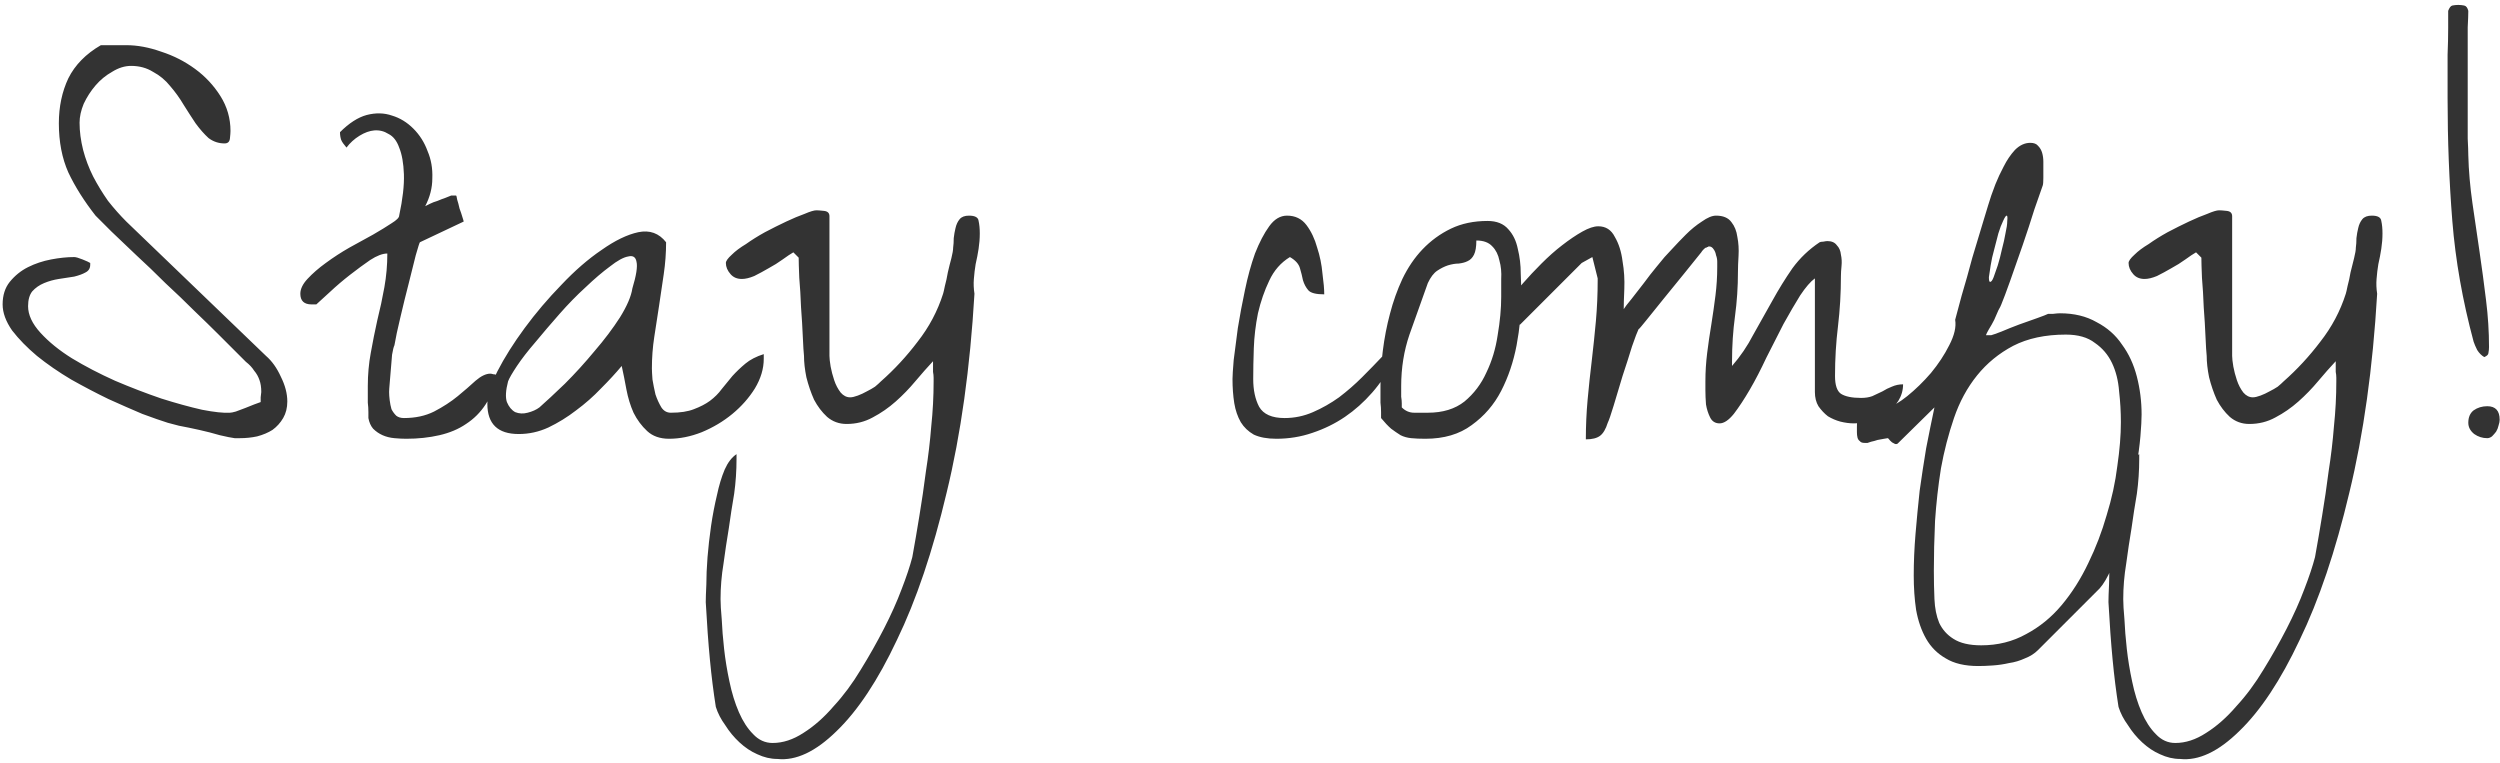 <svg width="462" height="141" viewBox="0 0 462 141" fill="none" xmlns="http://www.w3.org/2000/svg">
<path d="M0.486 56.255C0.486 54.578 0.923 53.193 1.798 52.099C2.746 50.932 3.876 50.021 5.189 49.364C6.501 48.708 7.923 48.234 9.454 47.943C10.986 47.651 12.408 47.505 13.72 47.505C14.012 47.505 14.522 47.651 15.251 47.943C15.98 48.234 16.454 48.453 16.673 48.599V48.708C16.673 48.781 16.673 48.854 16.673 48.927C16.673 49.583 16.381 50.057 15.798 50.349C15.288 50.641 14.595 50.896 13.72 51.114C12.845 51.26 11.897 51.406 10.876 51.552C9.928 51.698 9.017 51.953 8.142 52.318C7.267 52.682 6.538 53.193 5.954 53.849C5.444 54.505 5.189 55.417 5.189 56.583C5.189 58.187 5.954 59.828 7.486 61.505C9.017 63.182 10.949 64.75 13.283 66.208C15.689 67.667 18.35 69.052 21.267 70.365C24.184 71.604 27.027 72.698 29.798 73.646C32.569 74.521 35.085 75.213 37.345 75.724C39.605 76.161 41.319 76.344 42.486 76.271C42.705 76.271 43.069 76.198 43.58 76.052C44.163 75.833 44.746 75.615 45.33 75.396C45.913 75.177 46.46 74.958 46.97 74.74C47.553 74.521 47.955 74.375 48.173 74.302C48.173 74.156 48.173 73.865 48.173 73.427C48.246 72.917 48.283 72.588 48.283 72.443C48.283 71.568 48.173 70.838 47.955 70.255C47.736 69.599 47.408 69.016 46.97 68.505C46.605 67.922 46.095 67.375 45.439 66.865C44.855 66.281 44.163 65.588 43.361 64.786C42.705 64.13 41.72 63.146 40.408 61.833C39.095 60.521 37.6 59.062 35.923 57.458C34.246 55.781 32.46 54.068 30.564 52.318C28.741 50.495 26.954 48.781 25.204 47.177C23.454 45.5 21.923 44.042 20.611 42.802C19.298 41.489 18.314 40.505 17.658 39.849C15.543 37.151 13.866 34.489 12.626 31.864C11.46 29.239 10.876 26.213 10.876 22.786C10.876 19.724 11.46 16.953 12.626 14.474C13.866 11.995 15.871 9.953 18.642 8.349C18.788 8.349 19.079 8.349 19.517 8.349C19.954 8.349 20.428 8.349 20.939 8.349C21.449 8.349 21.923 8.349 22.361 8.349C22.871 8.349 23.199 8.349 23.345 8.349C25.387 8.349 27.538 8.75 29.798 9.552C32.059 10.281 34.137 11.338 36.033 12.724C37.928 14.109 39.496 15.786 40.736 17.755C41.975 19.724 42.595 21.875 42.595 24.208C42.595 24.5 42.559 24.974 42.486 25.63C42.413 26.213 42.085 26.505 41.501 26.505C40.408 26.505 39.423 26.177 38.548 25.521C37.746 24.792 36.944 23.88 36.142 22.786C35.413 21.693 34.684 20.562 33.955 19.396C33.225 18.156 32.387 16.989 31.439 15.896C30.564 14.802 29.506 13.927 28.267 13.271C27.1 12.542 25.751 12.177 24.22 12.177C23.053 12.177 21.887 12.542 20.72 13.271C19.553 13.927 18.533 14.765 17.658 15.786C16.783 16.807 16.053 17.937 15.47 19.177C14.96 20.417 14.704 21.583 14.704 22.677C14.704 24.281 14.923 25.958 15.361 27.708C15.798 29.385 16.418 31.026 17.22 32.63C18.022 34.161 18.934 35.656 19.954 37.114C21.048 38.5 22.178 39.776 23.345 40.943L49.158 65.771C50.251 66.719 51.163 67.995 51.892 69.599C52.694 71.203 53.095 72.734 53.095 74.193C53.095 75.359 52.84 76.38 52.33 77.255C51.819 78.13 51.163 78.859 50.361 79.443C49.559 79.953 48.611 80.354 47.517 80.646C46.496 80.865 45.439 80.974 44.345 80.974H43.361C42.777 80.901 41.866 80.719 40.626 80.427C39.387 80.062 38.111 79.734 36.798 79.443C35.486 79.151 34.246 78.896 33.08 78.677C31.986 78.385 31.293 78.203 31.001 78.13C29.835 77.766 28.267 77.219 26.298 76.49C24.402 75.687 22.324 74.776 20.064 73.755C17.803 72.661 15.507 71.458 13.173 70.146C10.84 68.76 8.725 67.302 6.829 65.771C5.007 64.24 3.475 62.672 2.236 61.068C1.069 59.391 0.486 57.786 0.486 56.255ZM68.079 77.255C68.079 77.036 68.079 76.672 68.079 76.161C68.079 75.578 68.043 74.995 67.97 74.411C67.97 73.755 67.97 73.172 67.97 72.661C67.97 72.078 67.97 71.641 67.97 71.349C67.97 69.234 68.152 67.193 68.517 65.224C68.882 63.182 69.283 61.177 69.72 59.208C70.231 57.167 70.668 55.125 71.033 53.083C71.397 51.042 71.579 48.964 71.579 46.849C70.704 46.849 69.647 47.25 68.408 48.052C67.241 48.854 66.001 49.766 64.689 50.786C63.376 51.807 62.137 52.864 60.97 53.958C59.876 54.979 59.038 55.745 58.455 56.255C58.455 56.255 58.345 56.255 58.126 56.255C57.908 56.255 57.725 56.255 57.58 56.255C56.194 56.255 55.501 55.599 55.501 54.286C55.501 53.411 55.939 52.5 56.814 51.552C57.762 50.531 58.892 49.547 60.205 48.599C61.59 47.578 63.048 46.63 64.579 45.755C66.184 44.88 67.642 44.078 68.954 43.349C70.34 42.547 71.47 41.854 72.345 41.271C73.293 40.687 73.767 40.214 73.767 39.849C74.423 36.786 74.715 34.234 74.642 32.193C74.569 30.151 74.277 28.51 73.767 27.271C73.329 26.031 72.673 25.193 71.798 24.755C70.996 24.245 70.121 24.026 69.173 24.099C68.298 24.172 67.387 24.5 66.439 25.083C65.491 25.667 64.689 26.396 64.033 27.271C63.522 26.687 63.194 26.213 63.048 25.849C62.902 25.411 62.83 24.937 62.83 24.427C64.507 22.75 66.147 21.693 67.751 21.255C69.428 20.818 70.996 20.854 72.454 21.364C73.913 21.802 75.225 22.604 76.392 23.771C77.559 24.937 78.434 26.323 79.017 27.927C79.673 29.458 79.965 31.135 79.892 32.958C79.892 34.708 79.454 36.422 78.579 38.099C78.725 38.026 79.017 37.88 79.454 37.661C79.892 37.443 80.366 37.26 80.876 37.114C81.387 36.896 81.861 36.714 82.298 36.568C82.809 36.349 83.173 36.203 83.392 36.13H83.72H84.267C84.34 36.13 84.413 36.385 84.486 36.896C84.632 37.333 84.777 37.88 84.923 38.536C85.142 39.12 85.324 39.667 85.47 40.177C85.616 40.614 85.689 40.87 85.689 40.943L77.595 44.771C77.522 44.844 77.267 45.646 76.829 47.177C76.465 48.635 76.027 50.385 75.517 52.427C75.007 54.396 74.496 56.474 73.986 58.661C73.475 60.776 73.111 62.489 72.892 63.802C72.746 64.094 72.6 64.677 72.454 65.552C72.382 66.354 72.309 67.229 72.236 68.177C72.163 69.052 72.09 69.927 72.017 70.802C71.944 71.604 71.908 72.151 71.908 72.443C71.908 72.88 71.944 73.391 72.017 73.974C72.09 74.557 72.199 75.104 72.345 75.615C72.564 76.052 72.856 76.453 73.22 76.818C73.585 77.109 74.059 77.255 74.642 77.255C76.757 77.255 78.616 76.854 80.22 76.052C81.897 75.177 83.356 74.229 84.595 73.208C85.835 72.187 86.928 71.24 87.876 70.365C88.897 69.49 89.809 69.052 90.611 69.052C90.757 69.052 90.939 69.088 91.158 69.161C91.449 69.161 91.595 69.198 91.595 69.271C91.376 71.385 90.757 73.208 89.736 74.74C88.788 76.198 87.585 77.401 86.126 78.349C84.741 79.297 83.1 79.99 81.204 80.427C79.309 80.865 77.267 81.083 75.079 81.083C74.423 81.083 73.694 81.047 72.892 80.974C72.09 80.901 71.361 80.719 70.704 80.427C70.048 80.135 69.465 79.734 68.954 79.224C68.517 78.713 68.225 78.057 68.079 77.255ZM114.892 67.63C113.798 68.943 112.522 70.328 111.064 71.786C109.678 73.245 108.147 74.594 106.47 75.833C104.866 77.073 103.152 78.13 101.329 79.005C99.579 79.807 97.757 80.208 95.861 80.208C91.996 80.208 90.064 78.349 90.064 74.63C90.064 73.099 90.684 71.094 91.923 68.615C93.236 66.062 94.913 63.401 96.954 60.63C98.996 57.859 101.257 55.198 103.736 52.646C106.215 50.021 108.694 47.87 111.173 46.193C113.652 44.443 115.913 43.349 117.954 42.911C120.069 42.474 121.783 43.094 123.095 44.771C123.095 46.739 122.949 48.708 122.658 50.677C122.366 52.646 122.074 54.614 121.783 56.583C121.491 58.479 121.199 60.375 120.908 62.271C120.616 64.167 120.47 66.099 120.47 68.068C120.47 68.505 120.507 69.198 120.579 70.146C120.725 71.021 120.908 71.932 121.126 72.88C121.418 73.755 121.783 74.557 122.22 75.286C122.658 75.943 123.241 76.271 123.97 76.271C125.72 76.271 127.142 76.052 128.236 75.615C129.402 75.177 130.387 74.667 131.189 74.083C132.064 73.427 132.793 72.698 133.376 71.896C134.033 71.094 134.689 70.292 135.345 69.49C136.074 68.687 136.876 67.922 137.751 67.193C138.626 66.463 139.757 65.88 141.142 65.443C141.142 65.443 141.142 65.552 141.142 65.771C141.142 65.99 141.142 66.172 141.142 66.318C141.142 68.141 140.595 69.963 139.501 71.786C138.408 73.536 137.022 75.104 135.345 76.49C133.668 77.875 131.772 79.005 129.658 79.88C127.616 80.682 125.611 81.083 123.642 81.083C121.965 81.083 120.616 80.609 119.595 79.661C118.574 78.713 117.736 77.583 117.079 76.271C116.496 74.958 116.059 73.536 115.767 72.005C115.475 70.401 115.184 68.943 114.892 67.63ZM116.861 53.302C117.59 50.896 117.845 49.255 117.626 48.38C117.48 47.505 116.97 47.177 116.095 47.396C115.22 47.542 114.09 48.161 112.704 49.255C111.319 50.276 109.824 51.552 108.22 53.083C106.616 54.542 105.012 56.182 103.408 58.005C101.803 59.828 100.309 61.578 98.923 63.255C97.538 64.859 96.408 66.318 95.533 67.63C94.658 68.943 94.111 69.891 93.892 70.474C93.454 72.151 93.382 73.427 93.673 74.302C94.038 75.177 94.548 75.797 95.204 76.161C95.934 76.453 96.699 76.49 97.501 76.271C98.376 76.052 99.106 75.724 99.689 75.286C100.928 74.193 102.496 72.734 104.392 70.911C106.288 69.016 108.111 67.01 109.861 64.896C111.684 62.781 113.251 60.703 114.564 58.661C115.876 56.547 116.642 54.76 116.861 53.302ZM132.283 130.63C131.845 127.859 131.48 124.943 131.189 121.88C130.897 118.818 130.642 115.281 130.423 111.271C130.423 110.615 130.46 109.521 130.533 107.99C130.533 106.531 130.605 104.854 130.751 102.958C130.897 101.135 131.116 99.203 131.408 97.161C131.699 95.193 132.064 93.297 132.501 91.474C132.866 89.724 133.34 88.156 133.923 86.771C134.507 85.458 135.236 84.51 136.111 83.927V84.802C136.111 86.99 135.965 89.141 135.673 91.255C135.309 93.37 134.98 95.484 134.689 97.599C134.324 99.786 133.996 101.974 133.704 104.161C133.34 106.349 133.158 108.536 133.158 110.724C133.158 111.599 133.23 112.838 133.376 114.443C133.449 116.12 133.595 117.943 133.814 119.911C134.033 121.88 134.361 123.885 134.798 125.927C135.236 128.042 135.819 129.937 136.548 131.615C137.277 133.292 138.152 134.641 139.173 135.661C140.194 136.755 141.397 137.302 142.783 137.302C144.678 137.302 146.574 136.682 148.47 135.443C150.439 134.203 152.298 132.562 154.048 130.521C155.871 128.552 157.548 126.292 159.079 123.74C160.611 121.26 162.033 118.745 163.345 116.193C164.658 113.641 165.751 111.198 166.626 108.865C167.501 106.604 168.158 104.635 168.595 102.958C169.033 100.552 169.47 98 169.908 95.302C170.345 92.677 170.746 89.943 171.111 87.099C171.548 84.328 171.876 81.557 172.095 78.786C172.387 76.016 172.533 73.245 172.533 70.474C172.533 70.401 172.533 70.182 172.533 69.818C172.533 69.453 172.496 69.088 172.423 68.724C172.423 68.286 172.423 67.885 172.423 67.521C172.423 67.156 172.423 66.901 172.423 66.755C171.402 67.849 170.309 69.088 169.142 70.474C168.048 71.786 166.845 73.026 165.533 74.193C164.22 75.359 162.798 76.344 161.267 77.146C159.809 77.948 158.204 78.349 156.454 78.349C155.069 78.349 153.866 77.911 152.845 77.036C151.897 76.161 151.095 75.104 150.439 73.865C149.855 72.552 149.382 71.167 149.017 69.708C148.725 68.25 148.579 66.937 148.579 65.771C148.507 65.115 148.434 63.948 148.361 62.271C148.288 60.521 148.178 58.698 148.033 56.802C147.96 54.833 147.85 53.01 147.704 51.333C147.632 49.583 147.595 48.344 147.595 47.614L146.611 46.63C146.1 46.922 145.444 47.359 144.642 47.943C143.84 48.526 142.965 49.073 142.017 49.583C141.142 50.094 140.267 50.568 139.392 51.005C138.517 51.37 137.751 51.552 137.095 51.552C136.22 51.552 135.527 51.26 135.017 50.677C134.434 50.021 134.142 49.328 134.142 48.599C134.142 48.234 134.507 47.724 135.236 47.068C135.892 46.411 136.767 45.755 137.861 45.099C138.882 44.37 140.048 43.641 141.361 42.911C142.746 42.182 144.059 41.526 145.298 40.943C146.538 40.359 147.668 39.885 148.689 39.521C149.71 39.083 150.439 38.864 150.876 38.864C151.168 38.864 151.642 38.901 152.298 38.974C152.954 39.047 153.283 39.375 153.283 39.958V65.771C153.283 66.208 153.355 66.865 153.501 67.74C153.647 68.542 153.866 69.38 154.158 70.255C154.449 71.13 154.85 71.896 155.361 72.552C155.871 73.135 156.454 73.427 157.111 73.427C157.475 73.427 157.949 73.318 158.533 73.099C159.116 72.88 159.663 72.625 160.173 72.333C160.757 72.042 161.267 71.75 161.704 71.458C162.142 71.094 162.507 70.766 162.798 70.474C165.277 68.286 167.538 65.844 169.579 63.146C171.694 60.448 173.262 57.495 174.283 54.286C174.355 54.068 174.465 53.594 174.611 52.864C174.829 52.062 175.012 51.224 175.158 50.349C175.376 49.401 175.595 48.526 175.814 47.724C176.033 46.849 176.142 46.193 176.142 45.755C176.215 45.245 176.251 44.661 176.251 44.005C176.324 43.349 176.434 42.729 176.579 42.146C176.725 41.489 176.98 40.943 177.345 40.505C177.71 40.068 178.293 39.849 179.095 39.849C180.189 39.849 180.772 40.177 180.845 40.833C180.991 41.489 181.064 42.255 181.064 43.13C181.064 44.078 180.991 45.026 180.845 45.974C180.699 46.922 180.517 47.87 180.298 48.818C180.152 49.693 180.043 50.604 179.97 51.552C179.897 52.427 179.934 53.339 180.079 54.286C179.277 67.995 177.564 80.245 174.939 91.036C172.387 101.828 169.324 110.906 165.751 118.271C162.251 125.708 158.533 131.323 154.595 135.115C150.73 138.906 147.085 140.62 143.658 140.255C142.418 140.255 141.178 139.963 139.939 139.38C138.772 138.87 137.678 138.141 136.658 137.193C135.637 136.245 134.762 135.187 134.033 134.021C133.23 132.927 132.647 131.797 132.283 130.63ZM227.767 70.036C227.767 69.453 227.84 68.286 227.986 66.536C228.204 64.786 228.46 62.818 228.751 60.63C229.116 58.37 229.553 56.036 230.064 53.63C230.574 51.151 231.194 48.891 231.923 46.849C232.725 44.807 233.6 43.13 234.548 41.818C235.496 40.505 236.59 39.849 237.829 39.849C239.361 39.849 240.564 40.432 241.439 41.599C242.314 42.766 242.97 44.151 243.408 45.755C243.918 47.286 244.246 48.891 244.392 50.568C244.611 52.172 244.72 53.448 244.72 54.396C243.189 54.396 242.204 54.141 241.767 53.63C241.329 53.12 241.001 52.5 240.783 51.771C240.637 51.042 240.454 50.312 240.236 49.583C240.017 48.781 239.397 48.089 238.376 47.505C236.699 48.526 235.423 49.984 234.548 51.88C233.673 53.703 232.98 55.708 232.47 57.896C232.033 60.083 231.777 62.234 231.704 64.349C231.632 66.463 231.595 68.359 231.595 70.036C231.595 72.078 231.96 73.792 232.689 75.177C233.491 76.562 235.059 77.255 237.392 77.255C239.215 77.255 240.965 76.891 242.642 76.161C244.319 75.432 245.923 74.521 247.454 73.427C248.986 72.26 250.408 71.021 251.72 69.708C253.105 68.323 254.382 67.01 255.548 65.771H257.626C257.626 65.771 257.59 65.917 257.517 66.208C257.517 66.427 257.48 66.609 257.408 66.755C256.387 68.87 255.111 70.802 253.579 72.552C252.048 74.302 250.371 75.797 248.548 77.036C246.725 78.276 244.72 79.26 242.533 79.99C240.418 80.719 238.194 81.083 235.861 81.083C234.184 81.083 232.798 80.828 231.704 80.318C230.684 79.734 229.882 78.969 229.298 78.021C228.715 77 228.314 75.833 228.095 74.521C227.876 73.135 227.767 71.641 227.767 70.036ZM255.22 77.255C255.22 77.036 255.22 76.672 255.22 76.161C255.22 75.578 255.184 74.995 255.111 74.411C255.111 73.755 255.111 73.172 255.111 72.661C255.111 72.078 255.111 71.641 255.111 71.349C255.111 69.307 255.257 67.12 255.548 64.786C255.84 62.453 256.277 60.193 256.861 58.005C257.444 55.745 258.21 53.594 259.158 51.552C260.178 49.437 261.418 47.614 262.876 46.083C264.408 44.479 266.158 43.203 268.126 42.255C270.095 41.307 272.355 40.833 274.908 40.833C276.585 40.833 277.861 41.344 278.736 42.364C279.611 43.312 280.194 44.516 280.486 45.974C280.85 47.432 281.033 48.964 281.033 50.568C281.105 52.172 281.142 53.594 281.142 54.833C281.142 57.677 280.85 60.667 280.267 63.802C279.684 66.865 278.736 69.672 277.423 72.224C276.111 74.776 274.288 76.891 271.954 78.568C269.694 80.245 266.85 81.083 263.423 81.083C262.402 81.083 261.527 81.047 260.798 80.974C260.069 80.901 259.413 80.719 258.829 80.427C258.246 80.062 257.663 79.661 257.079 79.224C256.496 78.713 255.876 78.057 255.22 77.255ZM259.048 75.286C259.704 75.943 260.47 76.271 261.345 76.271C262.22 76.271 263.059 76.271 263.861 76.271C266.632 76.271 268.892 75.578 270.642 74.193C272.392 72.734 273.741 70.948 274.689 68.833C275.71 66.719 276.402 64.422 276.767 61.943C277.204 59.391 277.423 57.021 277.423 54.833C277.423 53.812 277.423 52.719 277.423 51.552C277.496 50.312 277.387 49.182 277.095 48.161C276.876 47.068 276.439 46.193 275.783 45.536C275.126 44.807 274.142 44.443 272.829 44.443C272.829 45.609 272.684 46.484 272.392 47.068C272.1 47.651 271.699 48.052 271.189 48.271C270.751 48.489 270.204 48.635 269.548 48.708C268.965 48.708 268.309 48.818 267.579 49.036C266.923 49.255 266.267 49.583 265.611 50.021C264.954 50.458 264.371 51.224 263.861 52.318C262.694 55.599 261.564 58.771 260.47 61.833C259.449 64.823 258.939 67.995 258.939 71.349C258.939 71.568 258.939 71.859 258.939 72.224C258.939 72.516 258.939 72.88 258.939 73.318C259.012 73.755 259.048 74.156 259.048 74.521C259.048 74.812 259.048 75.068 259.048 75.286ZM295.251 51.443L294.267 47.505L292.298 48.599L280.923 59.974C280.85 60.047 280.595 59.974 280.158 59.755C279.647 59.464 279.283 59.245 279.064 59.099C278.918 58.953 278.736 58.771 278.517 58.552C278.225 58.26 278.079 58.078 278.079 58.005V57.568C278.079 57.13 278.408 56.437 279.064 55.489C279.647 54.542 280.449 53.484 281.47 52.318C282.491 51.151 283.621 49.948 284.861 48.708C286.173 47.396 287.449 46.266 288.689 45.318C290.001 44.297 291.241 43.458 292.408 42.802C293.574 42.146 294.559 41.818 295.361 41.818C296.746 41.818 297.767 42.474 298.423 43.786C299.152 45.026 299.626 46.521 299.845 48.271C300.137 49.948 300.246 51.661 300.173 53.411C300.1 55.089 300.064 56.328 300.064 57.13C300.283 56.766 300.757 56.146 301.486 55.271C302.215 54.323 302.98 53.339 303.783 52.318C304.585 51.224 305.35 50.239 306.079 49.364C306.809 48.489 307.319 47.87 307.611 47.505C307.829 47.286 308.303 46.776 309.033 45.974C309.835 45.099 310.673 44.224 311.548 43.349C312.496 42.401 313.48 41.599 314.501 40.943C315.522 40.214 316.397 39.849 317.126 39.849C318.439 39.849 319.387 40.25 319.97 41.052C320.553 41.781 320.918 42.693 321.064 43.786C321.283 44.88 321.355 46.047 321.283 47.286C321.21 48.453 321.173 49.437 321.173 50.239C321.173 53.01 320.991 55.745 320.626 58.443C320.262 61.141 320.079 63.911 320.079 66.755V67.63C321.611 65.88 322.923 63.948 324.017 61.833C325.184 59.719 326.35 57.641 327.517 55.599C328.684 53.484 329.923 51.479 331.236 49.583C332.621 47.687 334.298 46.083 336.267 44.771C336.413 44.698 336.632 44.661 336.923 44.661C337.288 44.589 337.543 44.552 337.689 44.552C338.491 44.552 339.074 44.807 339.439 45.318C339.876 45.755 340.132 46.339 340.204 47.068C340.35 47.724 340.387 48.417 340.314 49.146C340.241 49.875 340.204 50.495 340.204 51.005C340.204 54.141 340.022 57.239 339.658 60.302C339.293 63.292 339.111 66.354 339.111 69.49C339.111 71.167 339.475 72.26 340.204 72.771C341.007 73.281 342.246 73.536 343.923 73.536C344.725 73.536 345.418 73.427 346.001 73.208C346.658 72.917 347.277 72.625 347.861 72.333C348.444 71.969 349.027 71.677 349.611 71.458C350.267 71.167 350.96 71.021 351.689 71.021C351.689 72.115 351.397 73.135 350.814 74.083C350.23 74.958 349.501 75.724 348.626 76.38C347.751 76.963 346.767 77.437 345.673 77.802C344.579 78.094 343.559 78.24 342.611 78.24C341.809 78.24 340.97 78.13 340.095 77.911C339.293 77.693 338.527 77.365 337.798 76.927C337.142 76.417 336.559 75.797 336.048 75.068C335.611 74.338 335.392 73.463 335.392 72.443V51.443C334.59 52.026 333.678 53.083 332.658 54.614C331.71 56.146 330.689 57.896 329.595 59.864C328.574 61.833 327.517 63.911 326.423 66.099C325.402 68.286 324.382 70.255 323.361 72.005C322.34 73.755 321.355 75.25 320.408 76.49C319.46 77.656 318.585 78.24 317.783 78.24C316.98 78.24 316.397 77.875 316.033 77.146C315.668 76.417 315.413 75.615 315.267 74.74C315.194 73.792 315.158 72.917 315.158 72.115C315.158 71.312 315.158 70.766 315.158 70.474C315.158 68.724 315.267 66.974 315.486 65.224C315.704 63.474 315.96 61.724 316.251 59.974C316.543 58.151 316.798 56.364 317.017 54.614C317.236 52.864 317.345 51.114 317.345 49.364C317.345 49.146 317.345 48.818 317.345 48.38C317.345 47.943 317.272 47.542 317.126 47.177C317.053 46.739 316.908 46.375 316.689 46.083C316.47 45.719 316.178 45.536 315.814 45.536C315.741 45.536 315.668 45.573 315.595 45.646C315.595 45.646 315.559 45.646 315.486 45.646C315.486 45.719 315.413 45.755 315.267 45.755C315.194 45.755 315.048 45.864 314.829 46.083C314.611 46.302 314.465 46.484 314.392 46.63C313.59 47.651 312.533 48.964 311.22 50.568C309.908 52.172 308.632 53.739 307.392 55.271C306.152 56.802 305.095 58.114 304.22 59.208C303.345 60.302 302.871 60.849 302.798 60.849C302.579 61.286 302.178 62.344 301.595 64.021C301.085 65.698 300.501 67.521 299.845 69.49C299.262 71.385 298.715 73.208 298.204 74.958C297.694 76.635 297.329 77.693 297.111 78.13C296.746 79.297 296.272 80.099 295.689 80.536C295.105 80.974 294.23 81.193 293.064 81.193C293.064 78.713 293.173 76.271 293.392 73.865C293.611 71.458 293.866 69.052 294.158 66.646C294.449 64.167 294.704 61.724 294.923 59.318C295.142 56.839 295.251 54.323 295.251 51.771V51.443ZM353.658 106.349C353.658 103.87 353.767 101.318 353.986 98.693C354.204 96.068 354.46 93.406 354.751 90.708C355.116 88.083 355.517 85.458 355.954 82.833C356.465 80.208 356.975 77.693 357.486 75.286L350.814 81.849C350.741 81.922 350.704 81.958 350.704 81.958C350.632 82.031 350.522 82.068 350.376 82.068C350.23 82.068 350.121 82.031 350.048 81.958C350.048 81.958 349.975 81.922 349.829 81.849C349.757 81.849 349.574 81.703 349.283 81.411C349.064 81.12 348.918 80.974 348.845 80.974C348.772 80.974 348.553 81.01 348.189 81.083C347.824 81.156 347.423 81.229 346.986 81.302C346.548 81.448 346.147 81.557 345.783 81.63C345.345 81.776 345.126 81.849 345.126 81.849H344.579C344.142 81.849 343.85 81.74 343.704 81.521C343.486 81.375 343.34 81.156 343.267 80.865C343.194 80.573 343.158 80.245 343.158 79.88C343.158 79.516 343.158 79.187 343.158 78.896C343.158 78.167 343.23 77.474 343.376 76.818C343.449 76.161 344.033 75.651 345.126 75.286C345.126 75.286 345.345 75.286 345.783 75.286C346.147 75.286 346.548 75.286 346.986 75.286C347.423 75.286 347.824 75.286 348.189 75.286C348.553 75.286 348.772 75.286 348.845 75.286C349.793 75.068 350.996 74.375 352.454 73.208C353.986 71.969 355.444 70.547 356.829 68.943C358.215 67.266 359.345 65.552 360.22 63.802C361.168 61.979 361.533 60.411 361.314 59.099C361.533 58.224 361.934 56.729 362.517 54.614C363.173 52.427 363.829 50.094 364.486 47.614C365.215 45.135 365.908 42.839 366.564 40.724C367.22 38.536 367.694 37.005 367.986 36.13C368.132 35.766 368.387 35.073 368.751 34.052C369.189 32.958 369.699 31.864 370.283 30.771C370.866 29.604 371.559 28.583 372.361 27.708C373.236 26.833 374.184 26.396 375.204 26.396C375.861 26.396 376.335 26.578 376.626 26.943C376.991 27.307 377.246 27.745 377.392 28.255C377.538 28.765 377.611 29.312 377.611 29.896C377.611 30.479 377.611 30.953 377.611 31.318C377.611 31.609 377.611 32.12 377.611 32.849C377.611 33.578 377.574 34.052 377.501 34.271C377.21 35.073 376.699 36.531 375.97 38.646C375.314 40.76 374.585 42.984 373.783 45.318C372.98 47.578 372.215 49.766 371.486 51.88C370.757 53.922 370.21 55.38 369.845 56.255C369.772 56.474 369.59 56.839 369.298 57.349C369.079 57.859 368.824 58.443 368.533 59.099C368.241 59.682 367.913 60.266 367.548 60.849C367.257 61.359 367.074 61.724 367.001 61.943H367.439H367.986C368.277 61.87 368.897 61.651 369.845 61.286C370.866 60.849 371.96 60.411 373.126 59.974C374.366 59.536 375.496 59.135 376.517 58.771C377.538 58.406 378.194 58.151 378.486 58.005C378.559 58.005 378.85 58.005 379.361 58.005C379.944 57.932 380.382 57.896 380.673 57.896C383.298 57.896 385.559 58.443 387.454 59.536C389.423 60.557 390.991 61.943 392.158 63.693C393.397 65.37 394.309 67.338 394.892 69.599C395.475 71.859 395.767 74.193 395.767 76.599C395.767 77.547 395.694 78.896 395.548 80.646C395.402 82.323 395.147 84.219 394.783 86.333C394.491 88.521 394.126 90.745 393.689 93.005C393.251 95.338 392.741 97.526 392.158 99.568C391.574 101.609 390.918 103.432 390.189 105.036C389.46 106.713 388.73 107.953 388.001 108.755L376.626 120.13C375.97 120.786 375.168 121.297 374.22 121.661C373.272 122.099 372.288 122.391 371.267 122.536C370.319 122.755 369.335 122.901 368.314 122.974C367.293 123.047 366.382 123.083 365.579 123.083C363.1 123.083 361.095 122.609 359.564 121.661C358.033 120.786 356.829 119.583 355.954 118.052C355.079 116.521 354.46 114.734 354.095 112.693C353.803 110.724 353.658 108.609 353.658 106.349ZM357.376 105.474C357.376 107.297 357.413 109.047 357.486 110.724C357.559 112.401 357.85 113.859 358.361 115.099C358.944 116.338 359.819 117.323 360.986 118.052C362.225 118.854 363.939 119.255 366.126 119.255C369.189 119.255 371.96 118.562 374.439 117.177C376.918 115.865 379.105 114.078 381.001 111.818C382.897 109.557 384.538 106.969 385.923 104.052C387.309 101.208 388.439 98.255 389.314 95.193C390.262 92.13 390.918 89.104 391.283 86.115C391.72 83.125 391.939 80.427 391.939 78.021C391.939 76.125 391.829 74.229 391.611 72.333C391.465 70.365 391.027 68.615 390.298 67.083C389.569 65.552 388.512 64.312 387.126 63.364C385.814 62.344 384.027 61.833 381.767 61.833C377.975 61.833 374.73 62.526 372.033 63.911C369.408 65.297 367.184 67.12 365.361 69.38C363.538 71.641 362.116 74.266 361.095 77.255C360.074 80.245 359.272 83.344 358.689 86.552C358.178 89.76 357.814 93.005 357.595 96.286C357.449 99.568 357.376 102.63 357.376 105.474ZM370.829 39.849C370.684 39.849 370.465 40.177 370.173 40.833C369.882 41.417 369.59 42.182 369.298 43.13C369.079 44.005 368.824 44.989 368.533 46.083C368.241 47.104 368.022 48.089 367.876 49.036C367.73 49.911 367.621 50.641 367.548 51.224C367.548 51.807 367.621 52.099 367.767 52.099C367.986 52.099 368.204 51.807 368.423 51.224C368.642 50.641 368.897 49.911 369.189 49.036C369.48 48.089 369.736 47.104 369.954 46.083C370.246 44.989 370.465 44.005 370.611 43.13C370.829 42.182 370.939 41.417 370.939 40.833C371.012 40.177 370.975 39.849 370.829 39.849ZM391.501 130.63C391.064 127.859 390.699 124.943 390.408 121.88C390.116 118.818 389.861 115.281 389.642 111.271C389.642 110.615 389.678 109.521 389.751 107.99C389.751 106.531 389.824 104.854 389.97 102.958C390.116 101.135 390.335 99.203 390.626 97.161C390.918 95.193 391.283 93.297 391.72 91.474C392.085 89.724 392.559 88.156 393.142 86.771C393.725 85.458 394.454 84.51 395.329 83.927V84.802C395.329 86.99 395.184 89.141 394.892 91.255C394.527 93.37 394.199 95.484 393.908 97.599C393.543 99.786 393.215 101.974 392.923 104.161C392.559 106.349 392.376 108.536 392.376 110.724C392.376 111.599 392.449 112.838 392.595 114.443C392.668 116.12 392.814 117.943 393.033 119.911C393.251 121.88 393.579 123.885 394.017 125.927C394.454 128.042 395.038 129.937 395.767 131.615C396.496 133.292 397.371 134.641 398.392 135.661C399.413 136.755 400.616 137.302 402.001 137.302C403.897 137.302 405.793 136.682 407.689 135.443C409.658 134.203 411.517 132.562 413.267 130.521C415.09 128.552 416.767 126.292 418.298 123.74C419.829 121.26 421.251 118.745 422.564 116.193C423.876 113.641 424.97 111.198 425.845 108.865C426.72 106.604 427.376 104.635 427.814 102.958C428.251 100.552 428.689 98 429.126 95.302C429.564 92.677 429.965 89.943 430.329 87.099C430.767 84.328 431.095 81.557 431.314 78.786C431.605 76.016 431.751 73.245 431.751 70.474C431.751 70.401 431.751 70.182 431.751 69.818C431.751 69.453 431.715 69.088 431.642 68.724C431.642 68.286 431.642 67.885 431.642 67.521C431.642 67.156 431.642 66.901 431.642 66.755C430.621 67.849 429.527 69.088 428.361 70.474C427.267 71.786 426.064 73.026 424.751 74.193C423.439 75.359 422.017 76.344 420.486 77.146C419.027 77.948 417.423 78.349 415.673 78.349C414.288 78.349 413.085 77.911 412.064 77.036C411.116 76.161 410.314 75.104 409.658 73.865C409.074 72.552 408.6 71.167 408.236 69.708C407.944 68.25 407.798 66.937 407.798 65.771C407.725 65.115 407.652 63.948 407.579 62.271C407.507 60.521 407.397 58.698 407.251 56.802C407.178 54.833 407.069 53.01 406.923 51.333C406.85 49.583 406.814 48.344 406.814 47.614L405.829 46.63C405.319 46.922 404.663 47.359 403.861 47.943C403.059 48.526 402.184 49.073 401.236 49.583C400.361 50.094 399.486 50.568 398.611 51.005C397.736 51.37 396.97 51.552 396.314 51.552C395.439 51.552 394.746 51.26 394.236 50.677C393.652 50.021 393.361 49.328 393.361 48.599C393.361 48.234 393.725 47.724 394.454 47.068C395.111 46.411 395.986 45.755 397.079 45.099C398.1 44.37 399.267 43.641 400.579 42.911C401.965 42.182 403.277 41.526 404.517 40.943C405.757 40.359 406.887 39.885 407.908 39.521C408.928 39.083 409.658 38.864 410.095 38.864C410.387 38.864 410.861 38.901 411.517 38.974C412.173 39.047 412.501 39.375 412.501 39.958V65.771C412.501 66.208 412.574 66.865 412.72 67.74C412.866 68.542 413.085 69.38 413.376 70.255C413.668 71.13 414.069 71.896 414.579 72.552C415.09 73.135 415.673 73.427 416.329 73.427C416.694 73.427 417.168 73.318 417.751 73.099C418.335 72.88 418.882 72.625 419.392 72.333C419.975 72.042 420.486 71.75 420.923 71.458C421.361 71.094 421.725 70.766 422.017 70.474C424.496 68.286 426.757 65.844 428.798 63.146C430.913 60.448 432.48 57.495 433.501 54.286C433.574 54.068 433.684 53.594 433.829 52.864C434.048 52.062 434.23 51.224 434.376 50.349C434.595 49.401 434.814 48.526 435.033 47.724C435.251 46.849 435.361 46.193 435.361 45.755C435.434 45.245 435.47 44.661 435.47 44.005C435.543 43.349 435.652 42.729 435.798 42.146C435.944 41.489 436.199 40.943 436.564 40.505C436.928 40.068 437.512 39.849 438.314 39.849C439.408 39.849 439.991 40.177 440.064 40.833C440.21 41.489 440.283 42.255 440.283 43.13C440.283 44.078 440.21 45.026 440.064 45.974C439.918 46.922 439.736 47.87 439.517 48.818C439.371 49.693 439.262 50.604 439.189 51.552C439.116 52.427 439.152 53.339 439.298 54.286C438.496 67.995 436.783 80.245 434.158 91.036C431.605 101.828 428.543 110.906 424.97 118.271C421.47 125.708 417.751 131.323 413.814 135.115C409.949 138.906 406.303 140.62 402.876 140.255C401.637 140.255 400.397 139.963 399.158 139.38C397.991 138.87 396.897 138.141 395.876 137.193C394.855 136.245 393.98 135.187 393.251 134.021C392.449 132.927 391.866 131.797 391.501 130.63ZM452.314 18.193V14.911C452.314 13.38 452.314 11.776 452.314 10.099C452.387 8.349 452.423 6.708 452.423 5.177V2.005C452.642 1.422 452.897 1.094 453.189 1.021C453.553 0.948 453.918 0.911 454.283 0.911C454.647 0.911 455.012 0.948 455.376 1.021C455.741 1.094 455.996 1.422 456.142 2.005C456.142 2.661 456.105 3.682 456.033 5.068C456.033 6.453 456.033 8.057 456.033 9.88V20.927C456.033 22.677 456.033 24.245 456.033 25.63C456.105 27.015 456.142 28.036 456.142 28.693C456.215 31.536 456.47 34.489 456.908 37.552L458.22 46.521C458.658 49.51 459.059 52.5 459.423 55.489C459.788 58.406 459.97 61.286 459.97 64.13C459.97 64.495 459.934 64.859 459.861 65.224C459.861 65.516 459.605 65.771 459.095 65.99C458.585 65.698 458.147 65.26 457.783 64.677C457.491 64.094 457.272 63.583 457.126 63.146C455.085 55.562 453.772 48.125 453.189 40.833C452.605 33.469 452.314 25.922 452.314 18.193ZM456.142 78.13C456.142 77.109 456.47 76.344 457.126 75.833C457.855 75.323 458.694 75.068 459.642 75.068C461.173 75.068 461.939 75.906 461.939 77.583C461.939 77.875 461.866 78.24 461.72 78.677C461.647 79.042 461.501 79.406 461.283 79.771C461.064 80.062 460.809 80.354 460.517 80.646C460.225 80.865 459.934 80.974 459.642 80.974C458.767 80.974 457.965 80.719 457.236 80.208C456.507 79.625 456.142 78.932 456.142 78.13Z" fill="#333333"/>
</svg>
